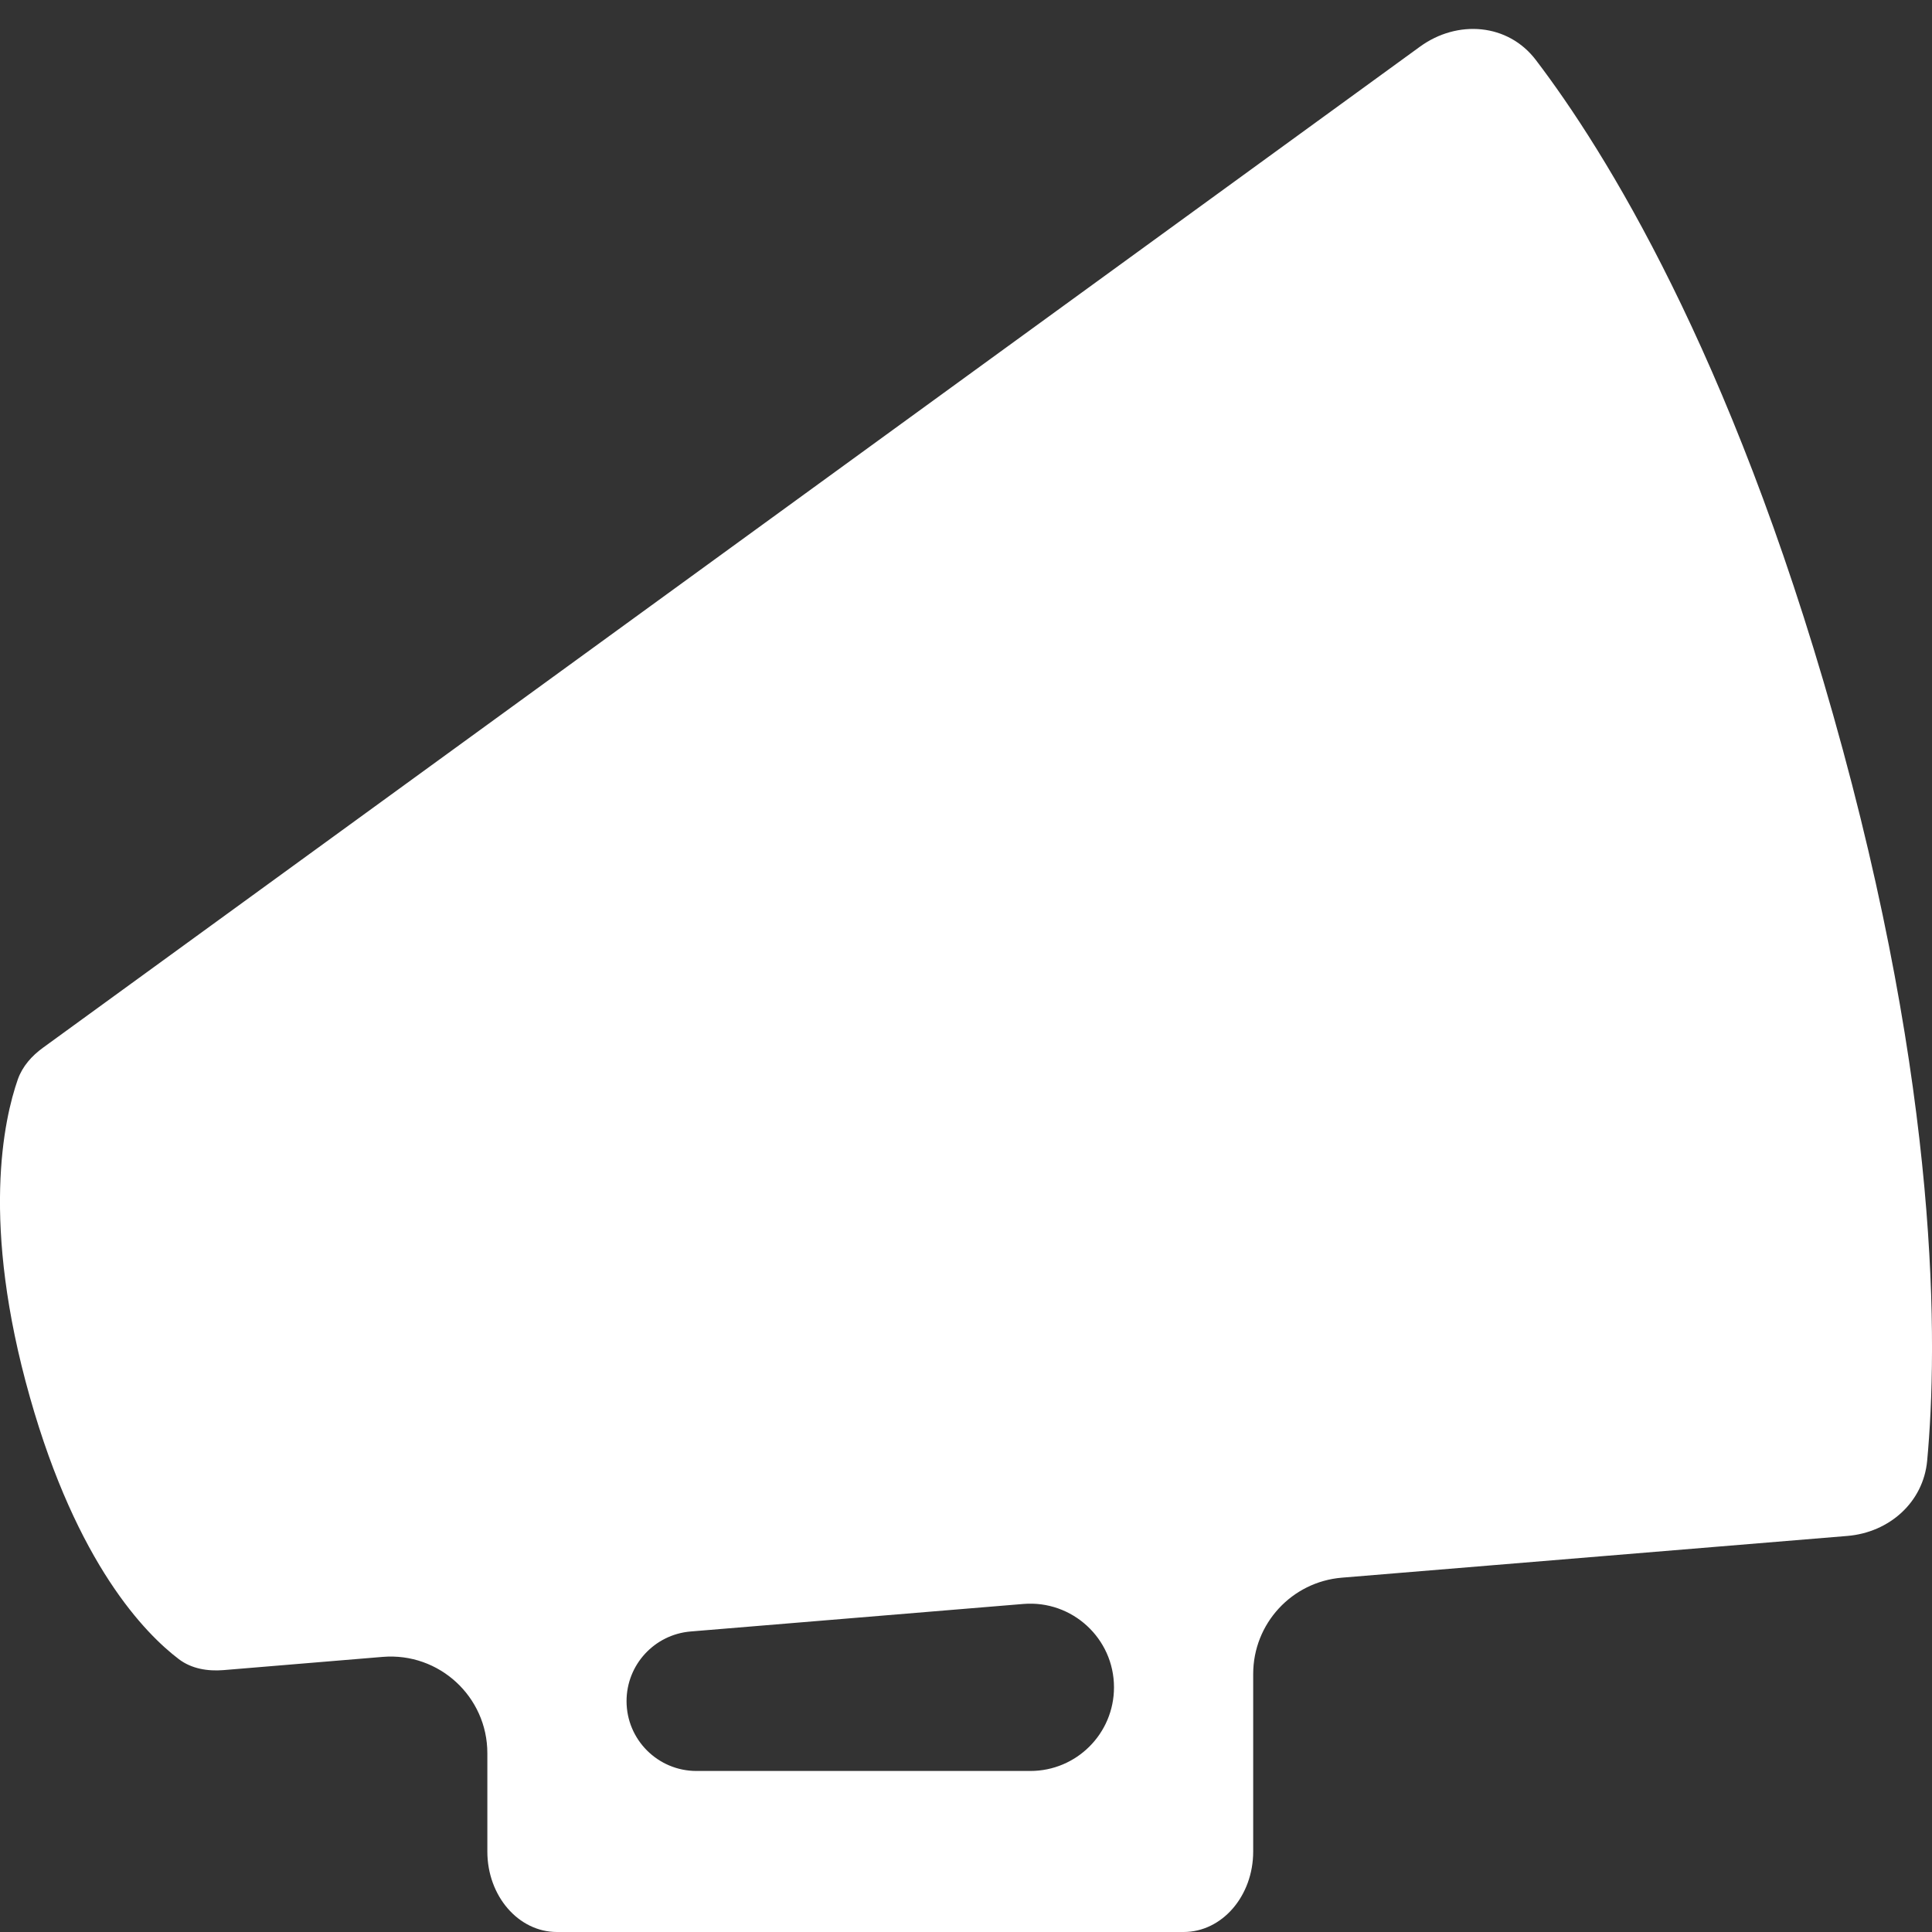 <?xml version="1.0" encoding="UTF-8"?> <svg xmlns="http://www.w3.org/2000/svg" width="20" height="20" viewBox="0 0 20 20" fill="none"><rect x="0" y="0" width="20" height="20" fill="#333333" stroke="none"/> <path d="M18.977 7.401C17.91 3.633 16.612 1.557 15.899 0.621C15.61 0.241 15.087 0.202 14.701 0.482L0.445 10.846C0.329 10.93 0.233 11.038 0.185 11.172C0.039 11.589 -0.2 12.666 0.31 14.465C0.799 16.194 1.504 16.912 1.852 17.176C1.983 17.275 2.149 17.302 2.313 17.289L3.962 17.152C4.545 17.104 5.045 17.564 5.045 18.149V19.167C5.045 19.627 5.367 20 5.765 20H12.253C12.651 20 12.973 19.627 12.973 19.167V17.329C12.973 16.808 13.372 16.375 13.891 16.332L19.124 15.9C19.556 15.864 19.91 15.553 19.95 15.121C20.059 13.941 20.088 11.324 18.977 7.401ZM11.532 17.467C11.532 17.946 11.144 18.333 10.666 18.333H7.21C6.81 18.333 6.486 18.009 6.486 17.61C6.486 17.233 6.775 16.92 7.15 16.889L10.595 16.604C11.099 16.563 11.532 16.961 11.532 17.467Z" fill="white"></path> </svg> 